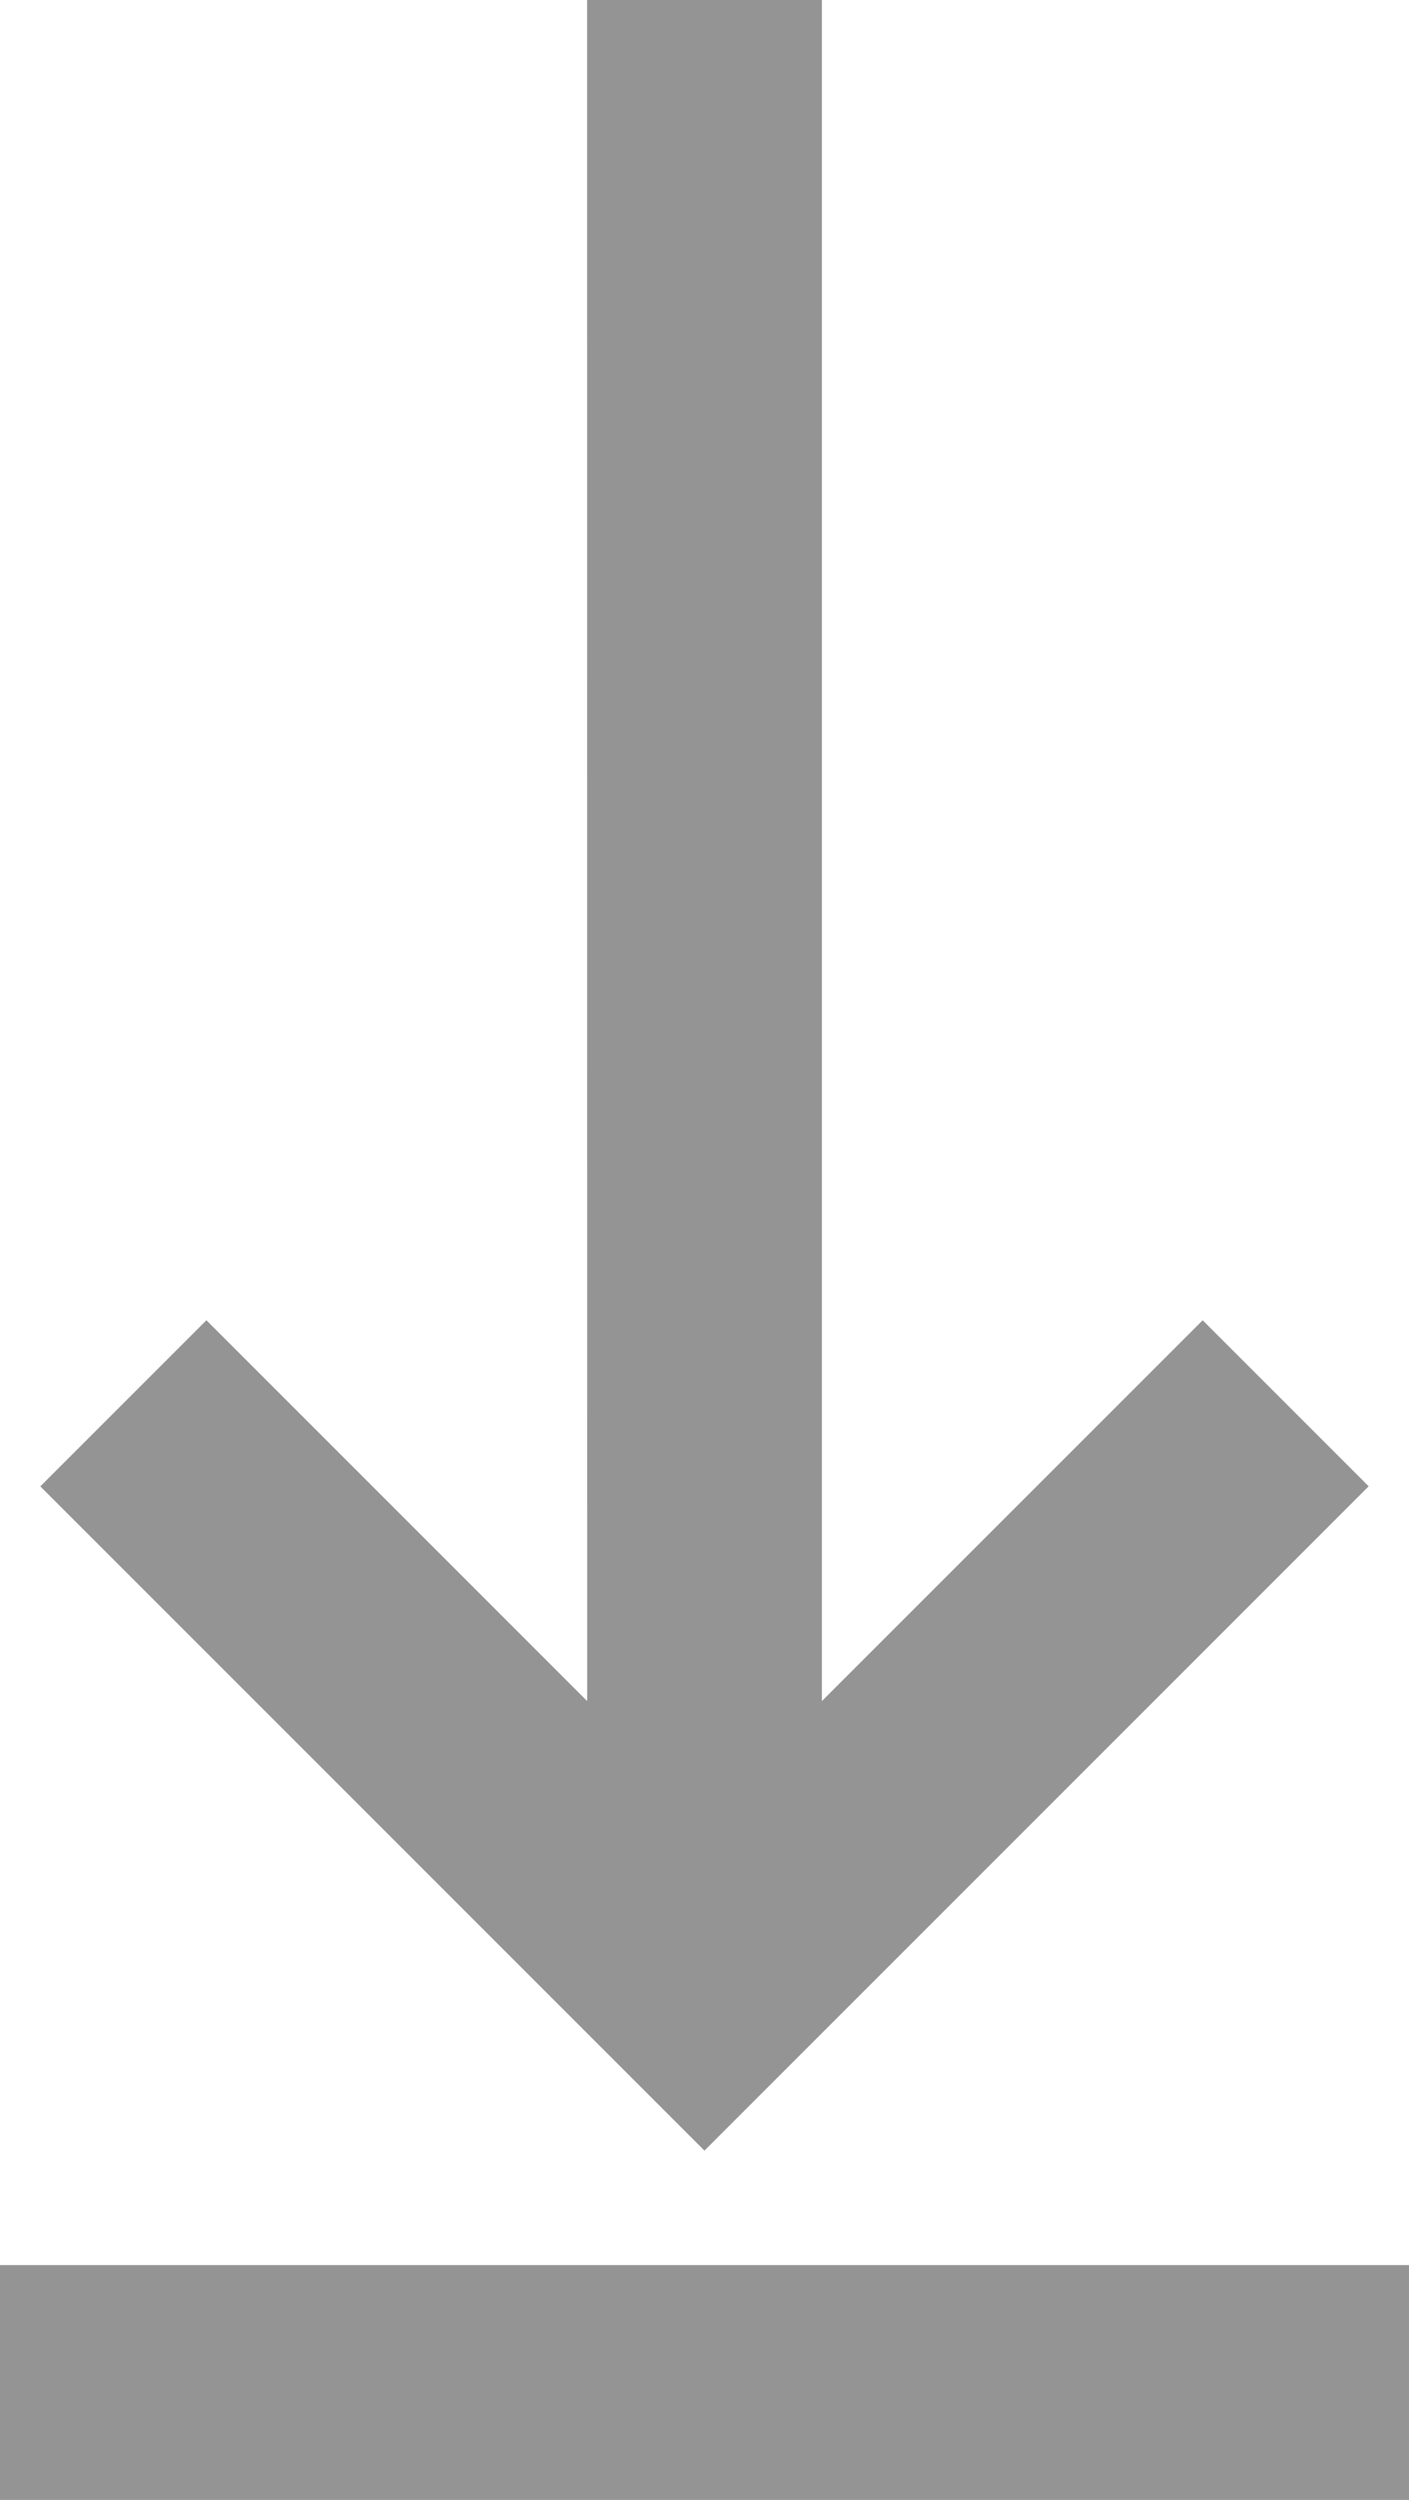 <svg xmlns="http://www.w3.org/2000/svg" id="push-down" width="18.765" height="33.288" viewBox="0 0 18.765 33.288">
    <defs>
        <style>
            .cls-1{fill:#959494}
        </style>
    </defs>
    <path id="Trazado_1072" d="M13.625 1h3.127v22.651l5.071-5.071 2.211 2.211-8.846 8.846-8.845-8.845 2.212-2.212 5.071 5.071z" class="cls-1" transform="translate(-5.806 -1)"/>
    <path id="Trazado_1073" d="M24.765 20.288H6v3.127h18.765z" class="cls-1" transform="translate(-6 9.873)"/>
</svg>
